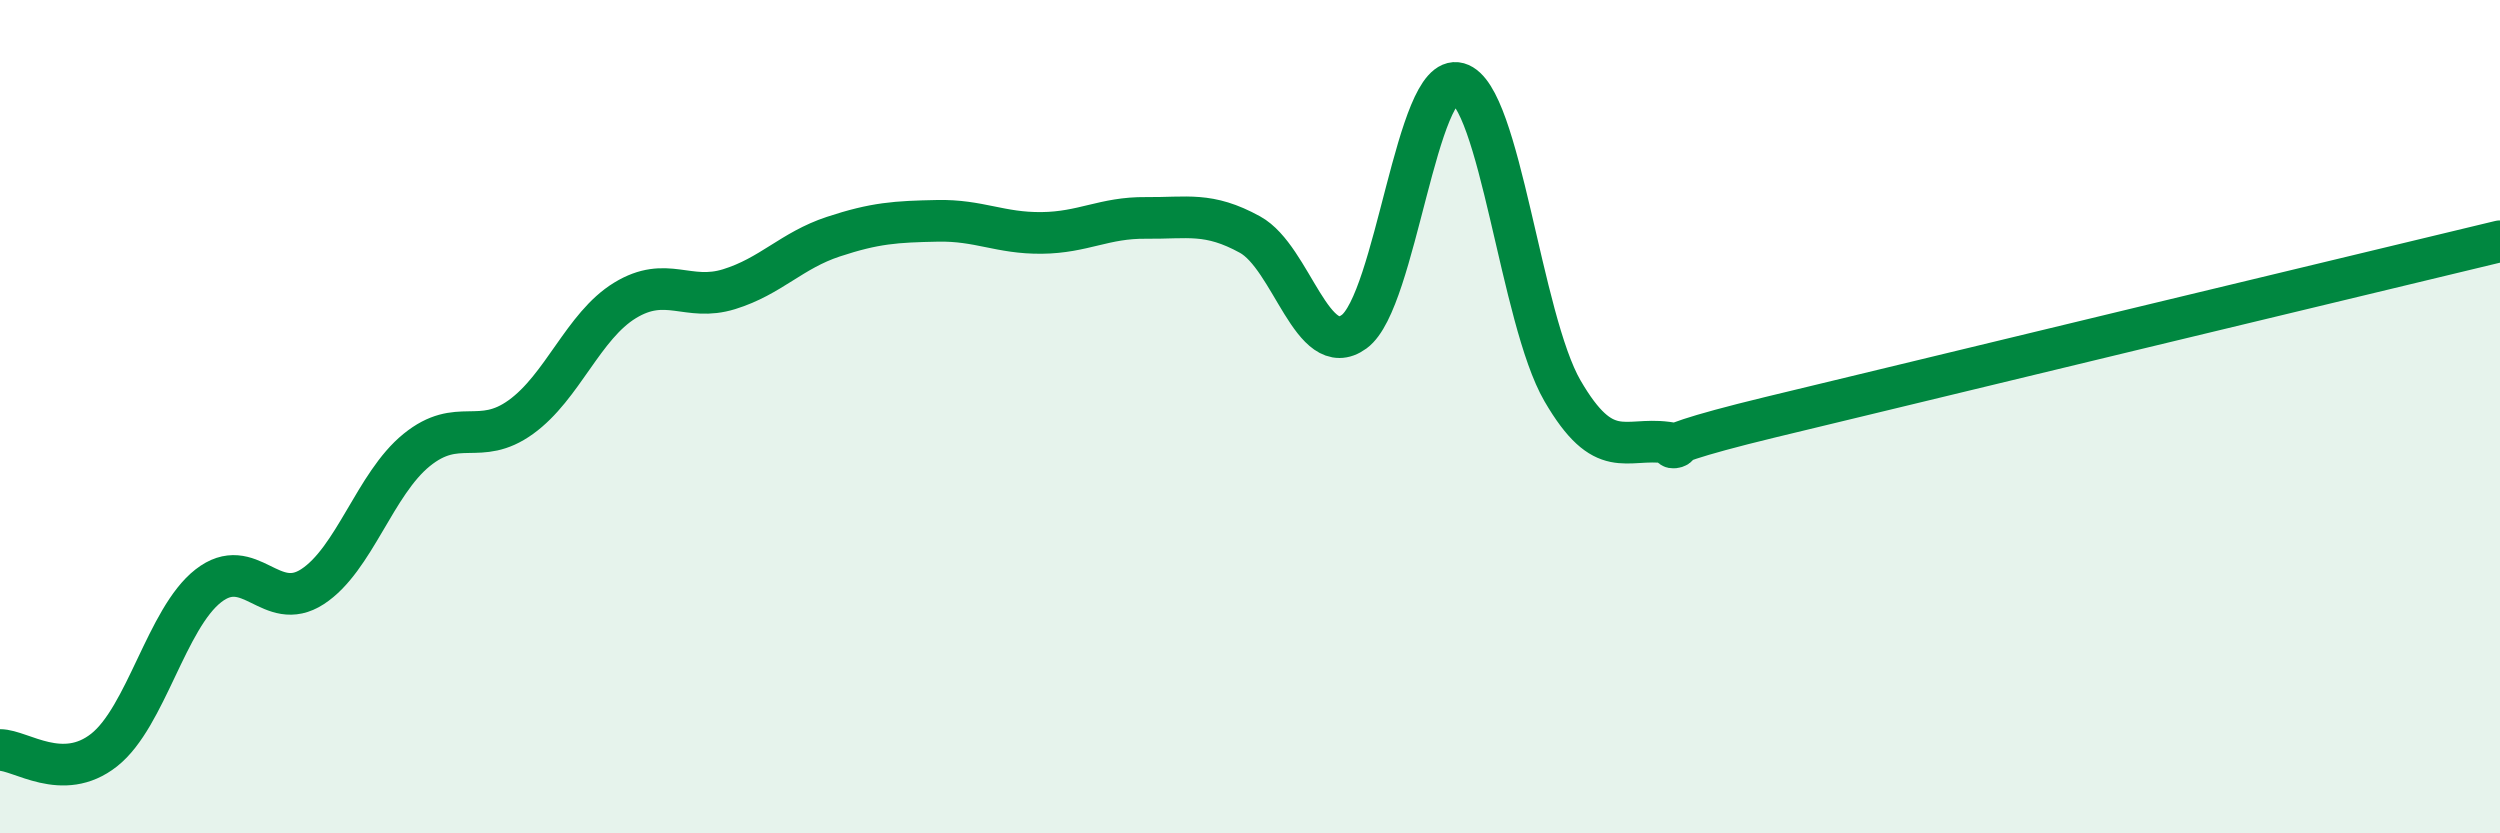 
    <svg width="60" height="20" viewBox="0 0 60 20" xmlns="http://www.w3.org/2000/svg">
      <path
        d="M 0,18 C 0.5,18 1.5,18.79 2.5,18 C 3.5,17.21 4,14.84 5,14.06 C 6,13.28 6.5,14.73 7.5,14.08 C 8.5,13.43 9,11.61 10,10.8 C 11,9.99 11.5,10.73 12.5,10.01 C 13.5,9.29 14,7.82 15,7.21 C 16,6.6 16.5,7.25 17.5,6.94 C 18.5,6.63 19,6.01 20,5.68 C 21,5.35 21.5,5.32 22.5,5.3 C 23.5,5.28 24,5.6 25,5.59 C 26,5.58 26.5,5.22 27.5,5.23 C 28.5,5.24 29,5.08 30,5.63 C 31,6.18 31.5,8.69 32.5,7.96 C 33.5,7.23 34,1.72 35,2 C 36,2.28 36.5,7.66 37.5,9.38 C 38.5,11.1 39,10.49 40,10.62 C 41,10.75 38.5,10.98 42.5,10.01 C 46.5,9.04 56.5,6.63 60,5.79L60 20L0 20Z"
        fill="#008740"
        opacity="0.1"
        stroke-linecap="round"
        stroke-linejoin="round"
      />
      <path
        d="M 0,18 C 0.5,18 1.5,18.79 2.5,18 C 3.5,17.21 4,14.84 5,14.06 C 6,13.28 6.5,14.73 7.5,14.08 C 8.5,13.43 9,11.61 10,10.8 C 11,9.99 11.5,10.73 12.5,10.01 C 13.5,9.29 14,7.82 15,7.21 C 16,6.6 16.5,7.25 17.5,6.94 C 18.5,6.63 19,6.01 20,5.68 C 21,5.35 21.5,5.32 22.5,5.3 C 23.5,5.28 24,5.6 25,5.59 C 26,5.58 26.5,5.22 27.5,5.23 C 28.5,5.24 29,5.08 30,5.63 C 31,6.18 31.5,8.69 32.5,7.96 C 33.5,7.23 34,1.72 35,2 C 36,2.28 36.5,7.66 37.5,9.38 C 38.5,11.1 39,10.49 40,10.62 C 41,10.75 38.5,10.98 42.5,10.01 C 46.5,9.04 56.5,6.63 60,5.79"
        stroke="#008740"
        stroke-width="1"
        fill="none"
        stroke-linecap="round"
        stroke-linejoin="round"
      />
    </svg>
  